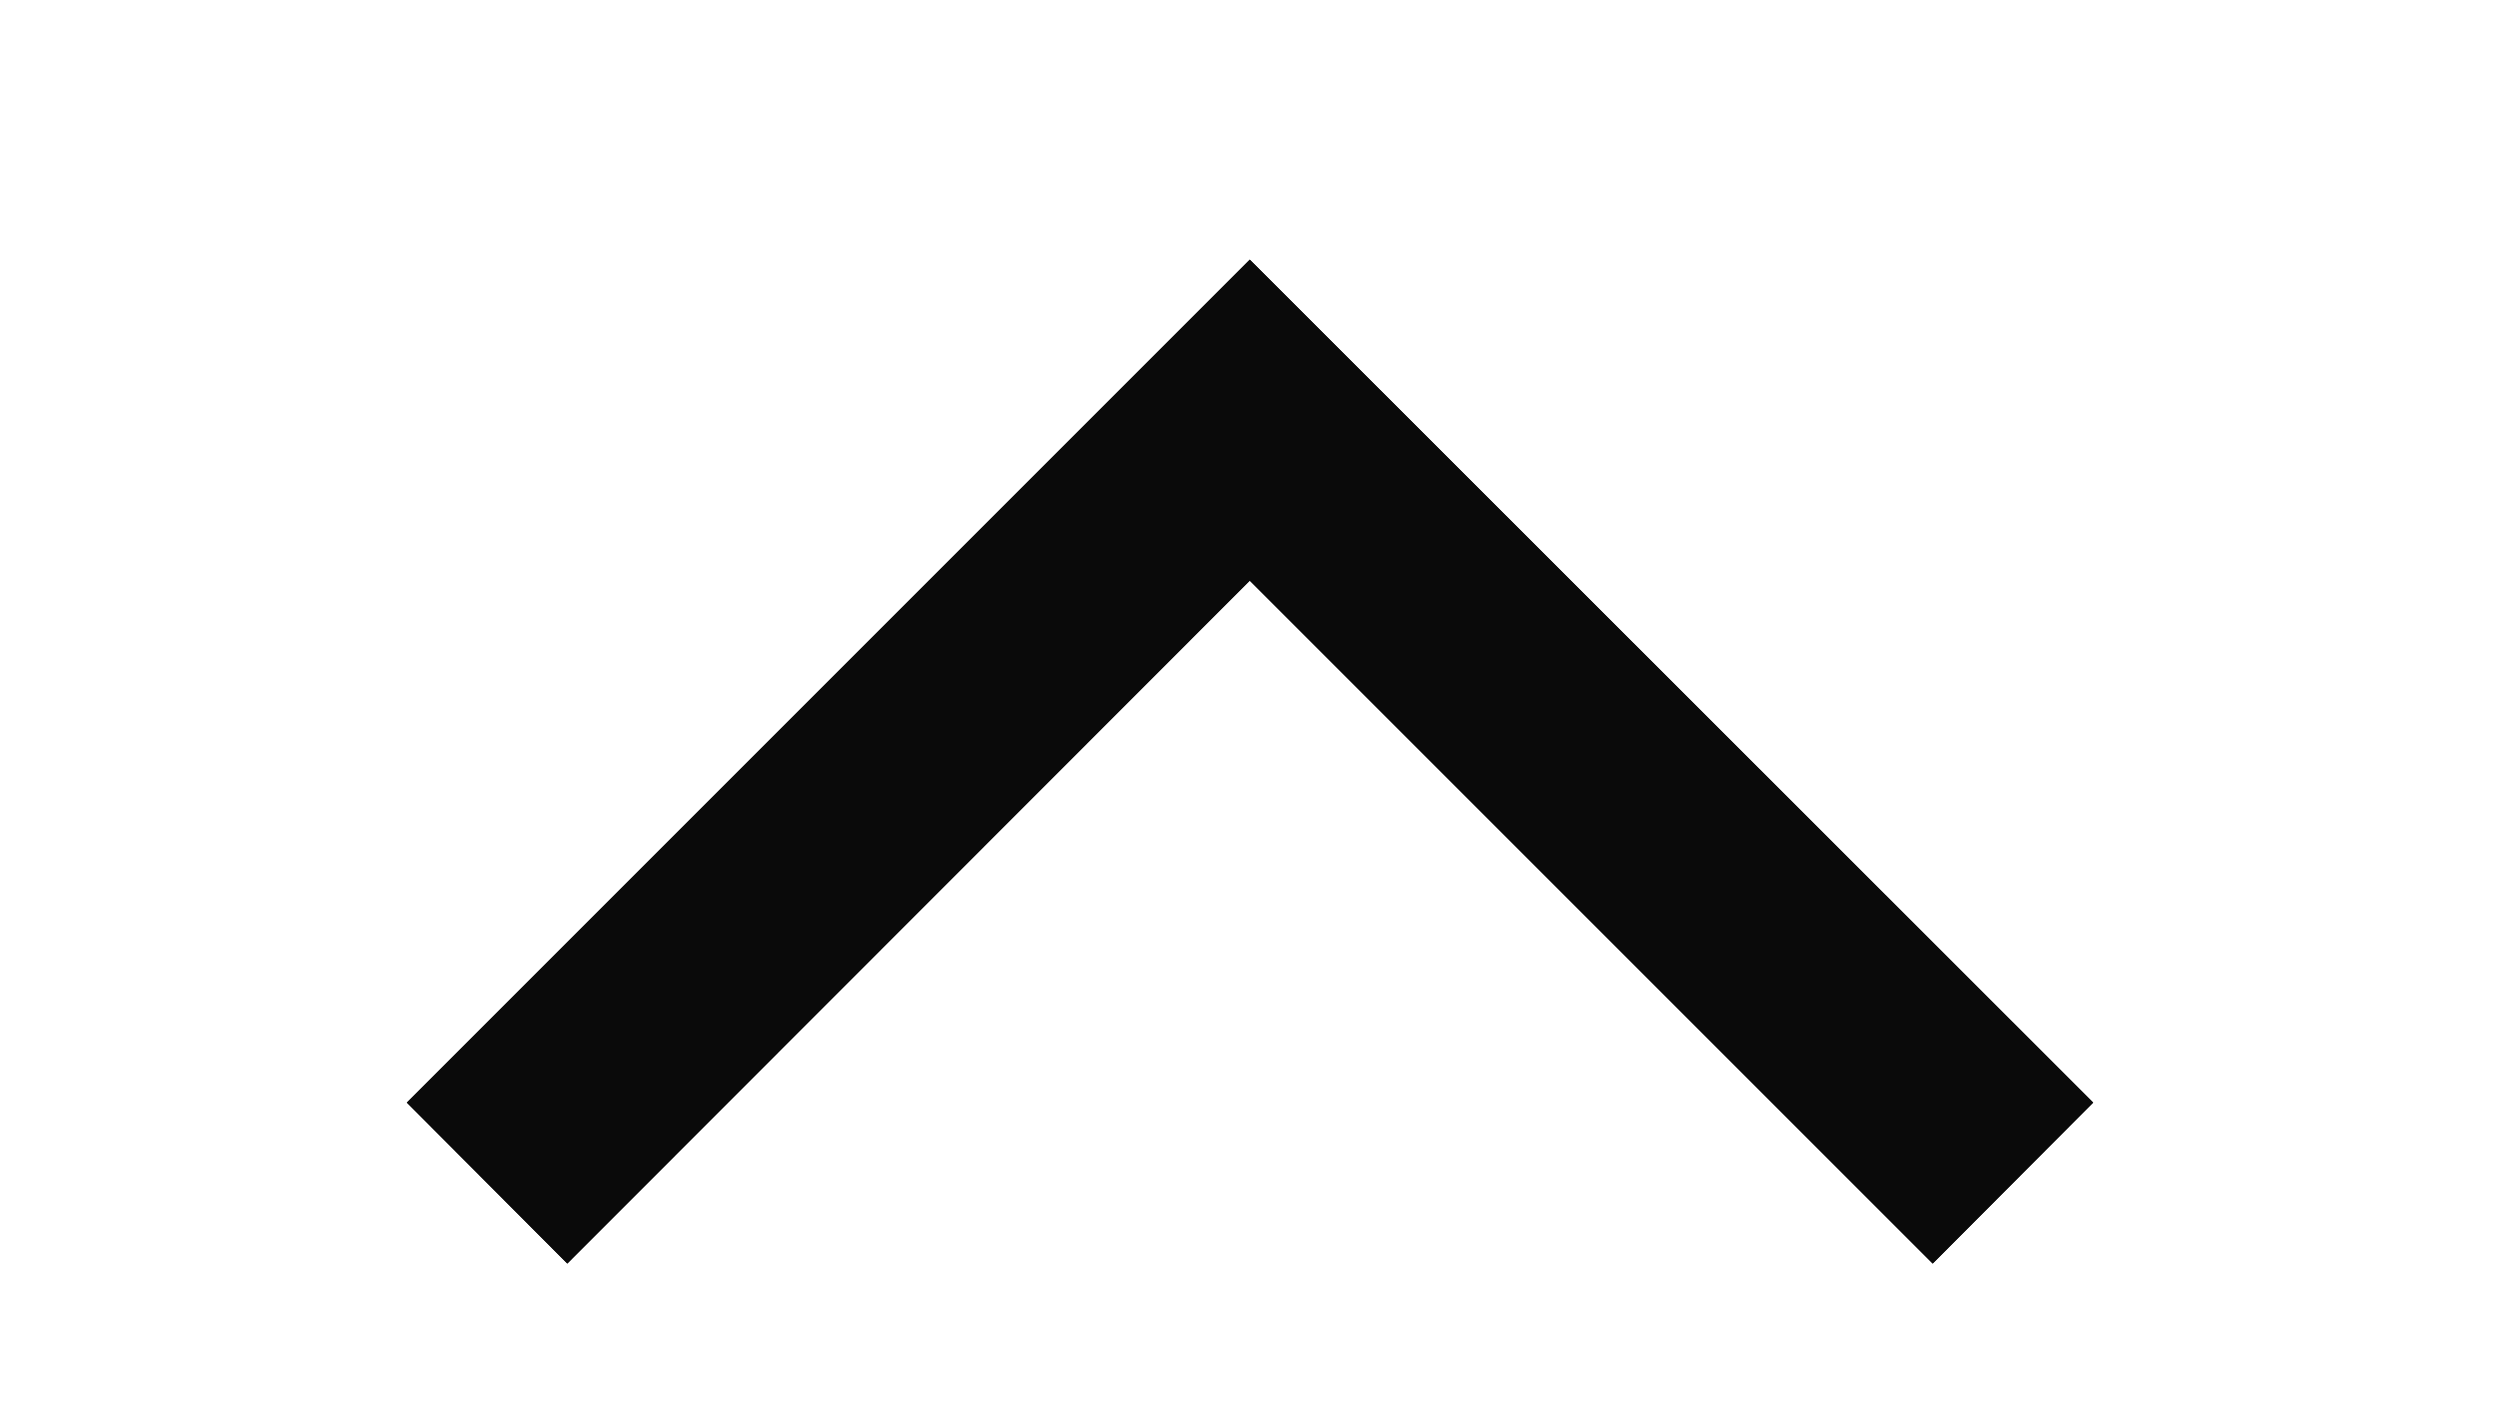 <?xml version="1.0" encoding="UTF-8"?>
<svg id="Layer_1" data-name="Layer 1" xmlns="http://www.w3.org/2000/svg" xmlns:xlink="http://www.w3.org/1999/xlink" version="1.1" viewBox="0 0 562.3 317.9">
  <defs>
    <style>
      .cls-1 {
        clip-path: url(#clippath);
      }

      .cls-2 {
        clip-rule: evenodd;
      }

      .cls-2, .cls-3, .cls-4 {
        fill: #0a0a0a;
      }

      .cls-2, .cls-4 {
        stroke-width: 0px;
      }

      .cls-3 {
        fill-rule: evenodd;
      }
    </style>
    <clipPath id="clippath">
      <polygon class="cls-2" points="281.1 58.4 470.8 248 434.7 284.2 281.1 130.6 127.6 284.2 91.5 248 281.1 58.4"/>
    </clipPath>
  </defs>
  <polygon class="cls-3" points="281.1 58.4 470.8 248 434.7 284.2 281.1 130.6 127.6 284.2 91.5 248 281.1 58.4"/>
  <g class="cls-1">
    <rect class="cls-4" x="1.2" y="-31.9" width="559.9" height="406.4"/>
  </g>
</svg>